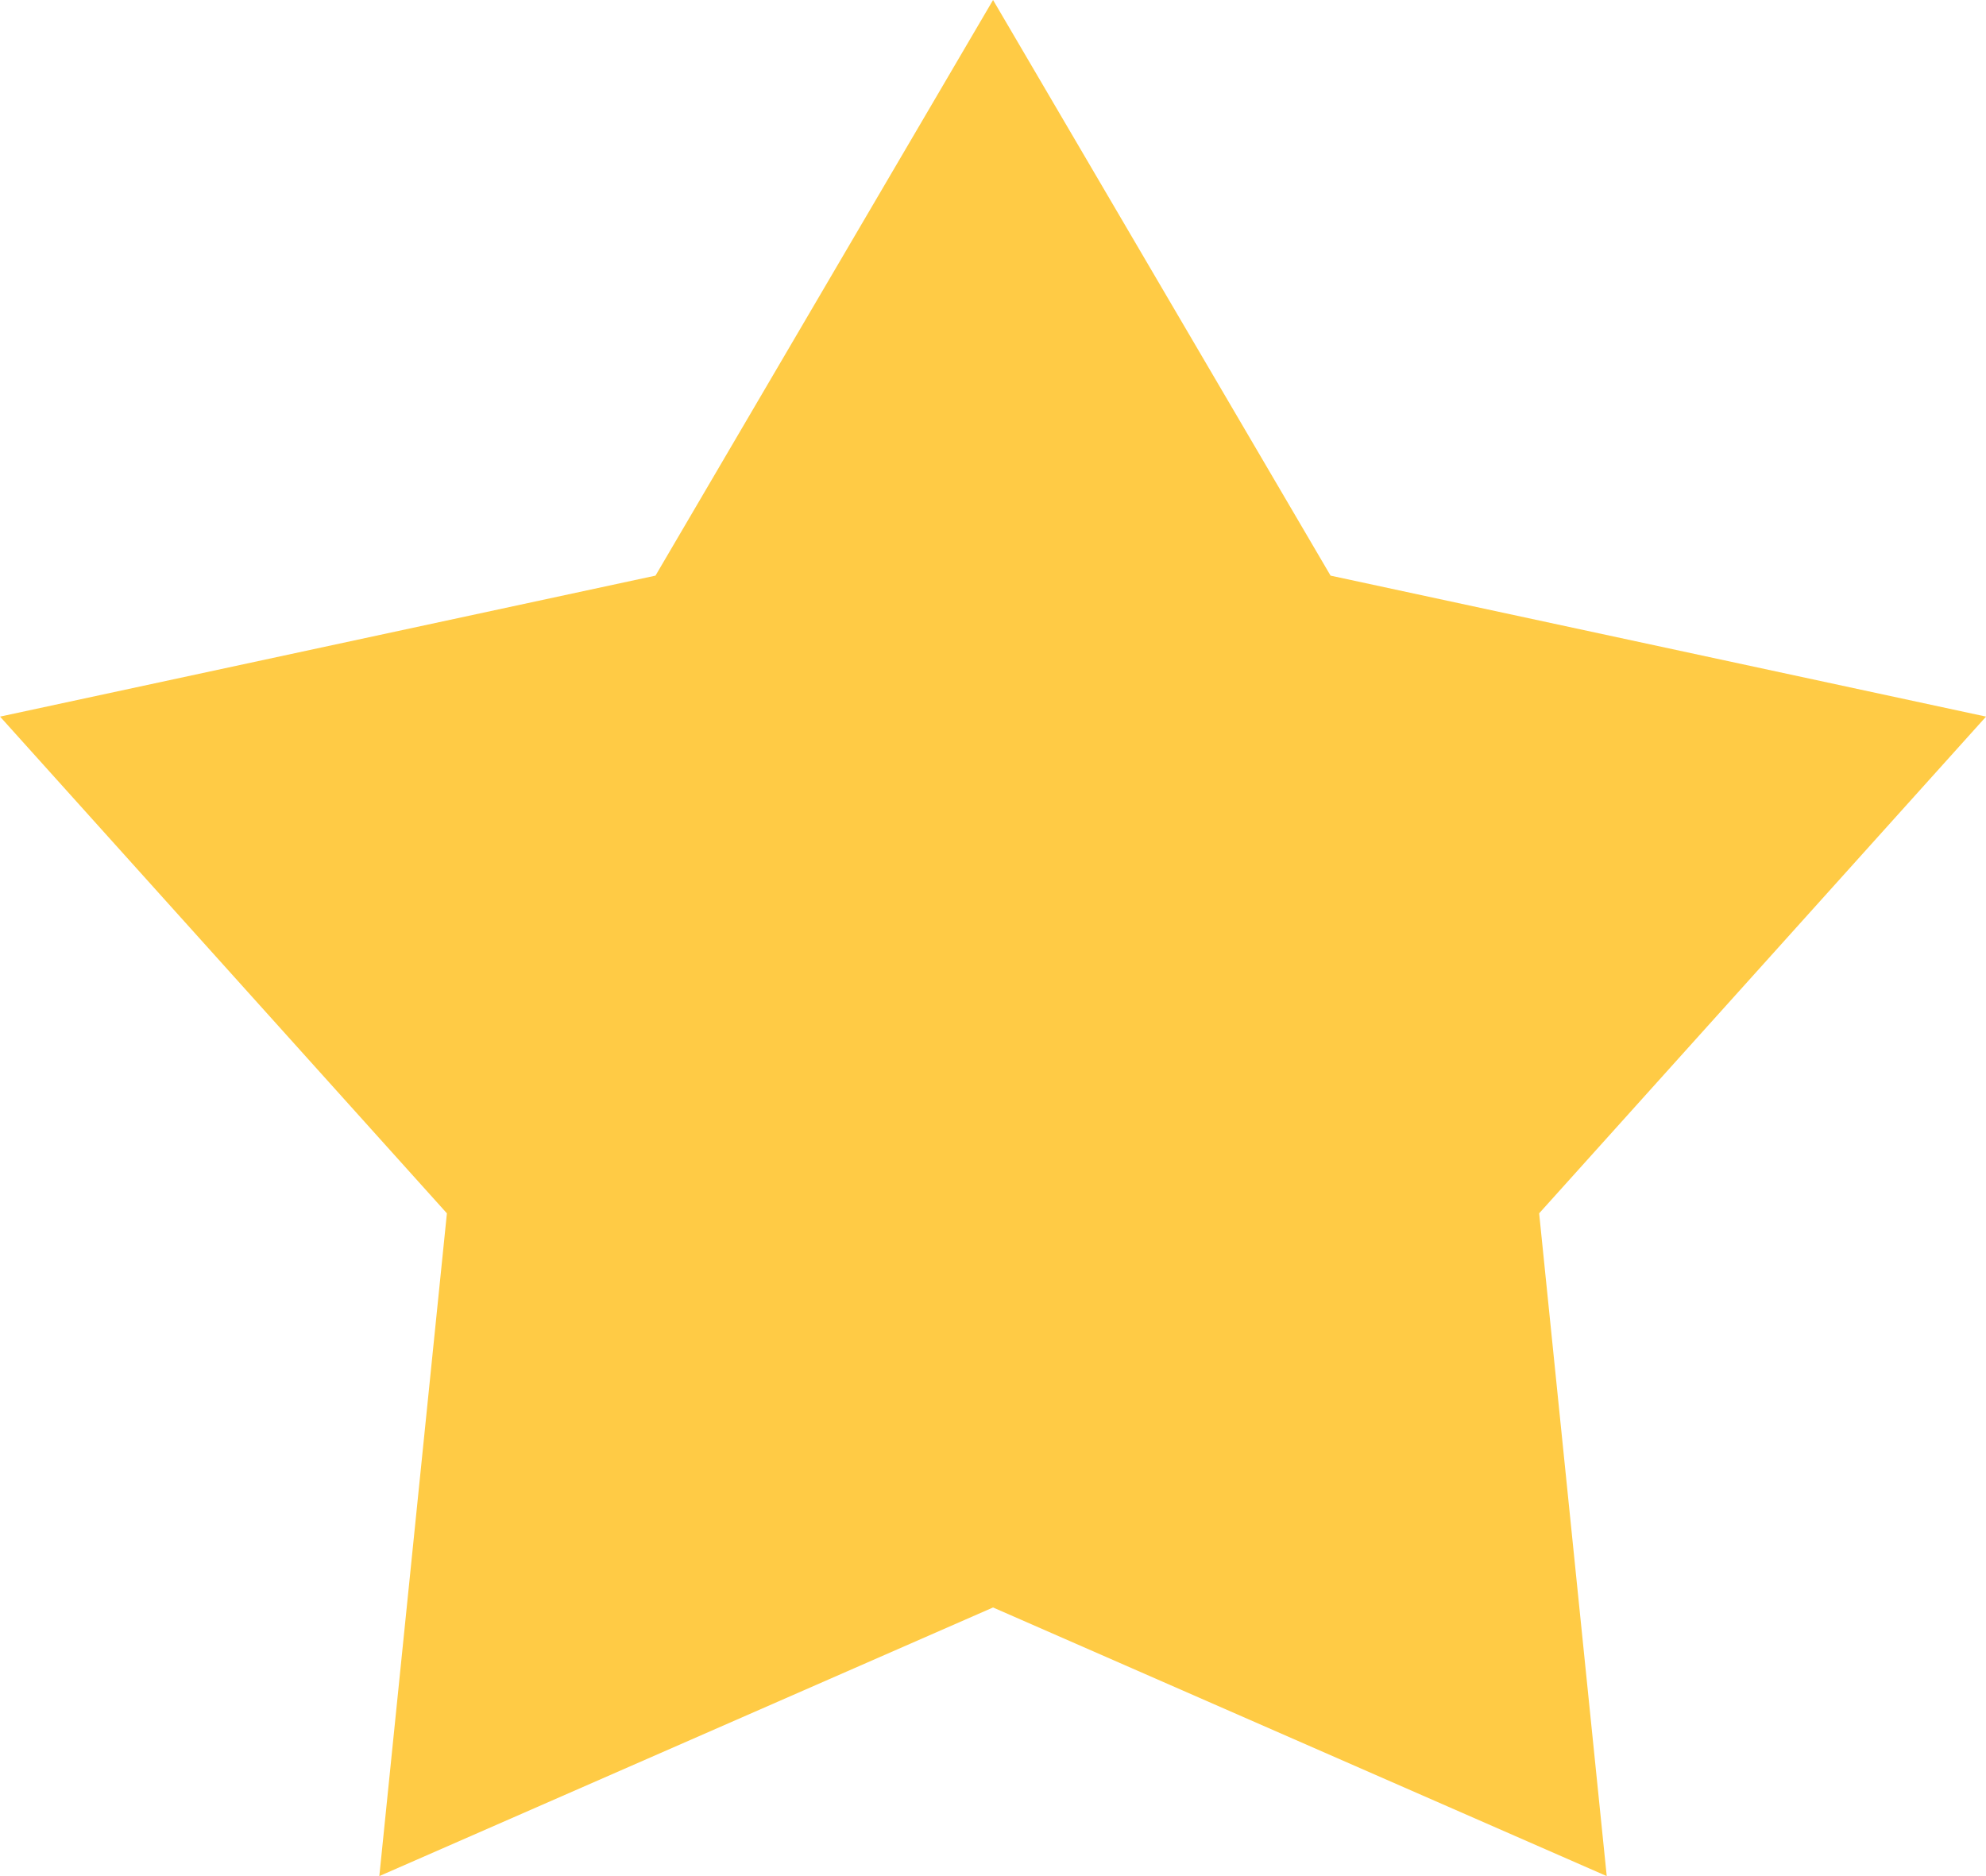 <svg preserveAspectRatio="none" width="100%" height="100%" overflow="visible" style="display: block;" viewBox="0 0 36 34" fill="none" xmlns="http://www.w3.org/2000/svg">
<g id="Star">
<path id="Union" d="M24.119 10.432L36.001 12.987L27.9 21.989L29.125 34L18.001 29.132L6.876 34L8.101 21.989L0.001 12.987L11.882 10.432L18.001 0L24.119 10.432Z" fill="#FFCB45"/>
</g>
</svg>
